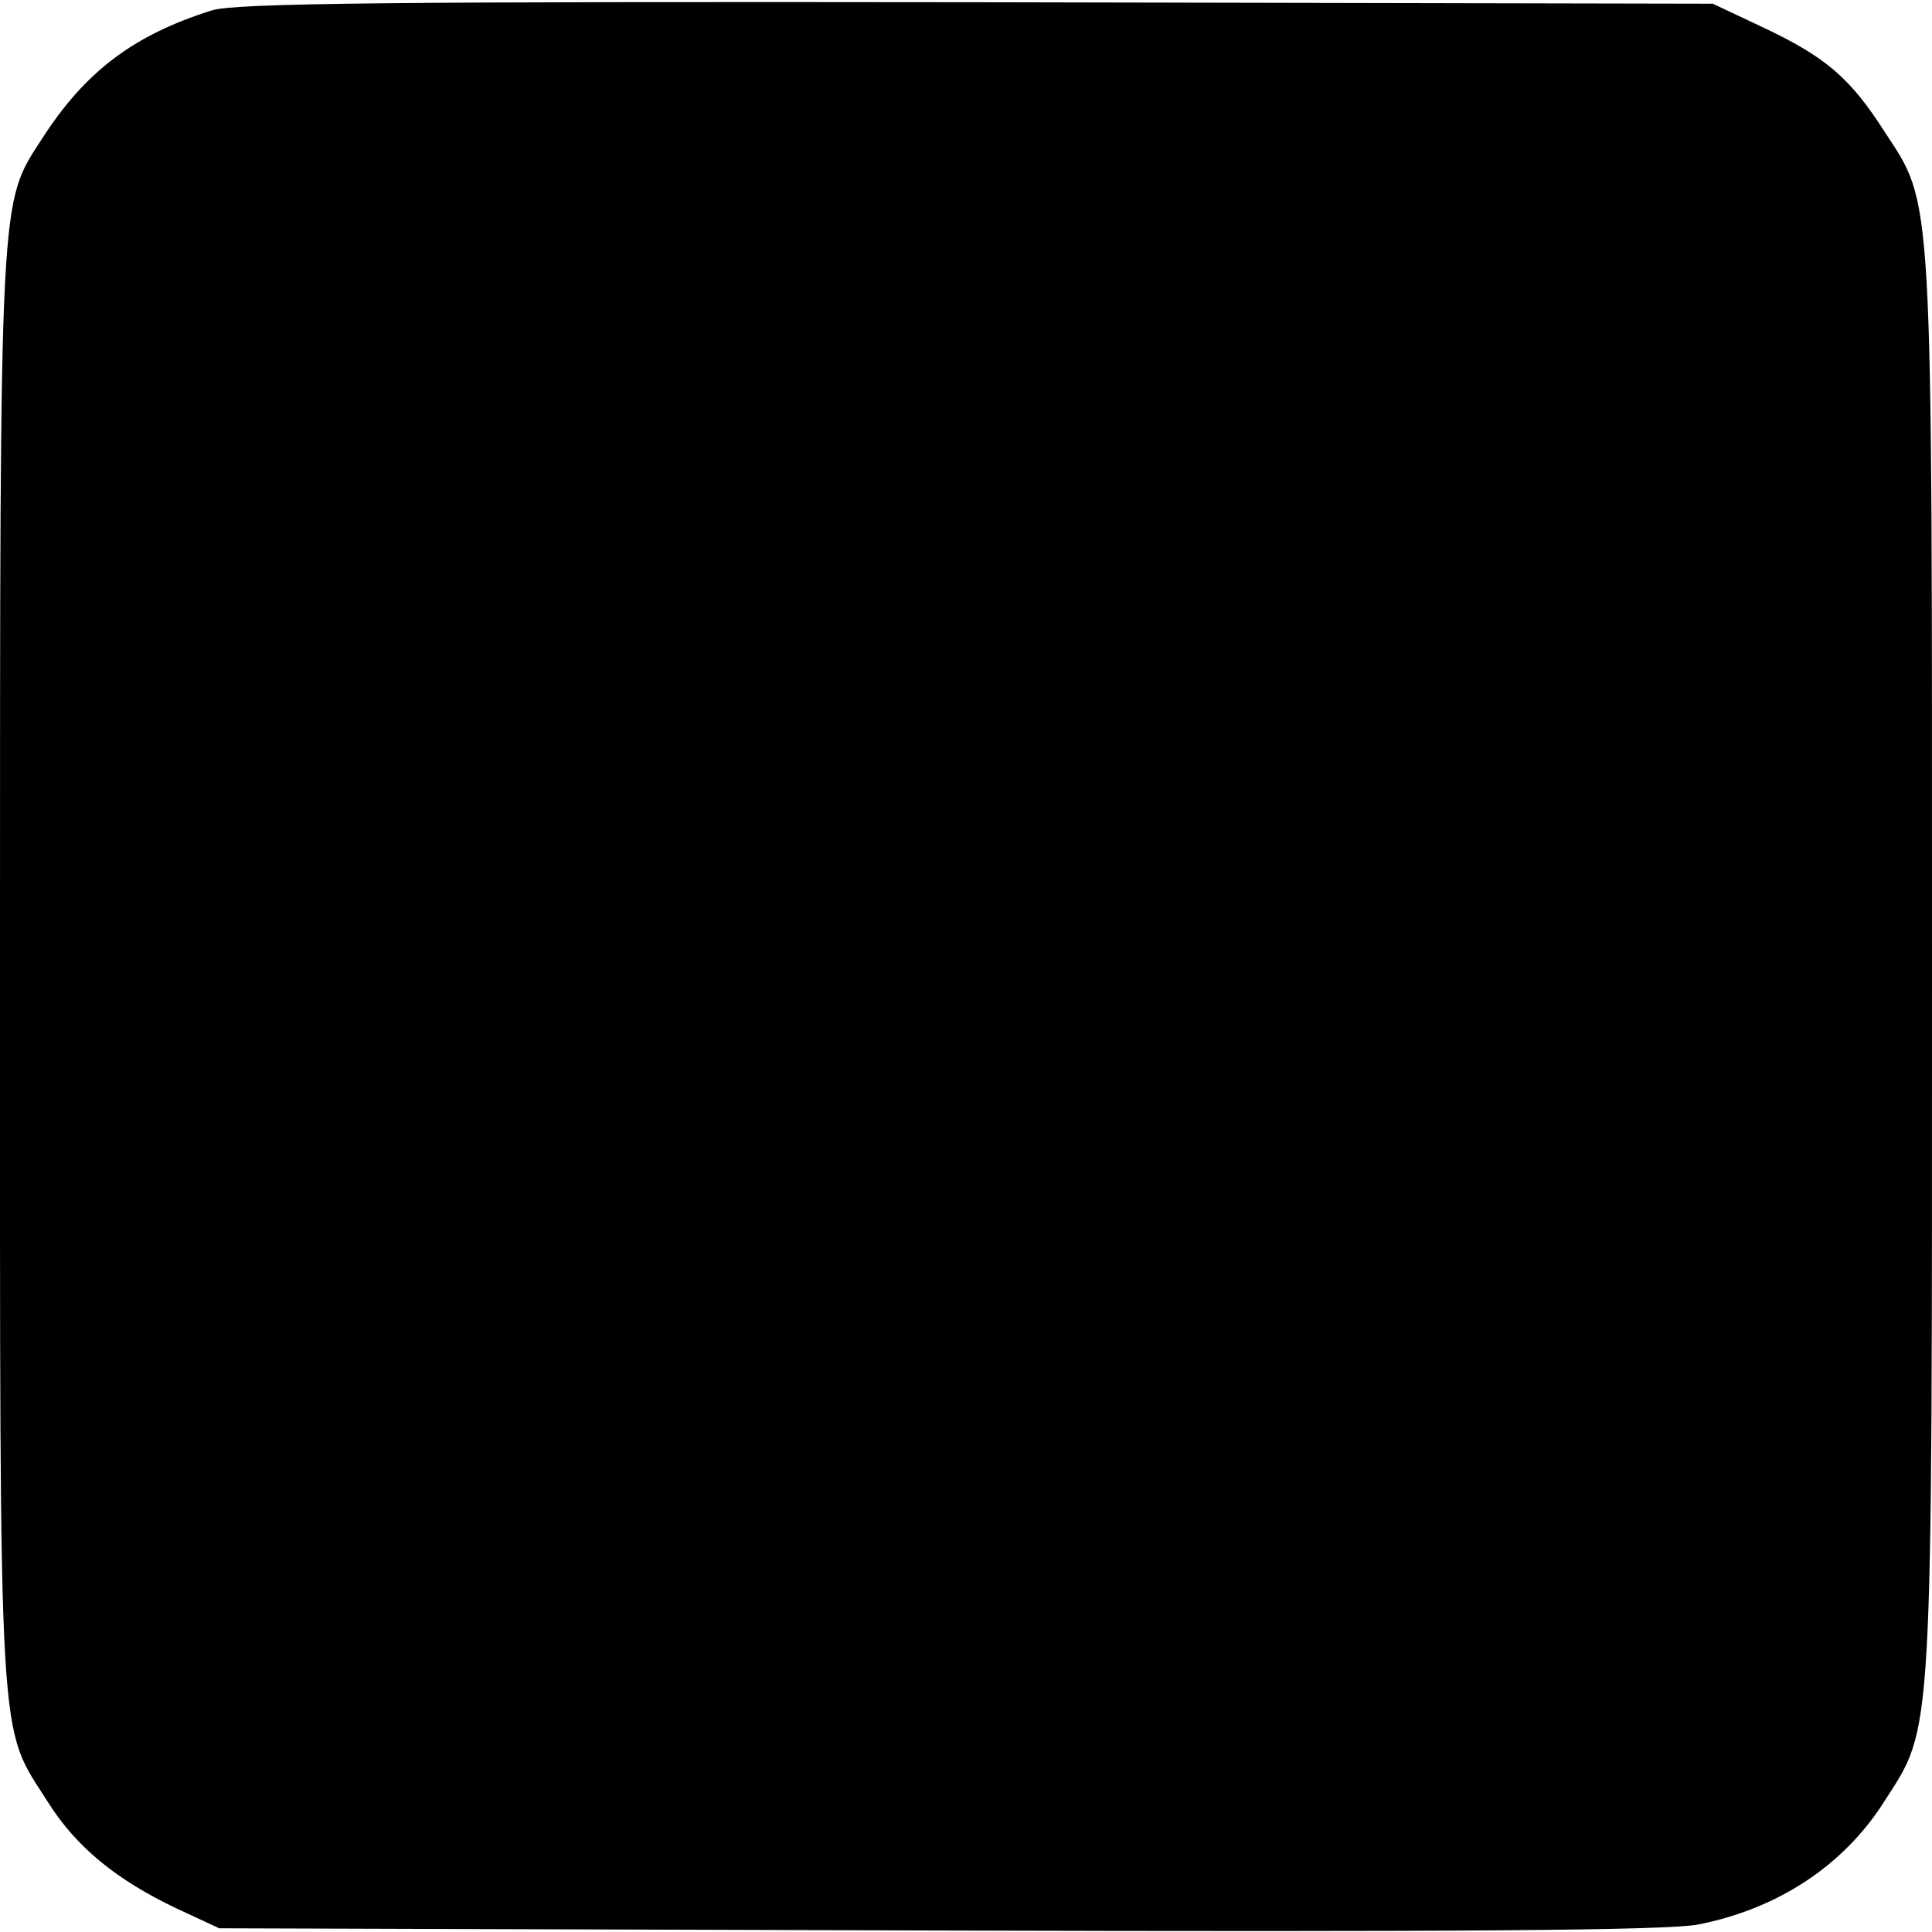<?xml version="1.0" standalone="no"?>
<!DOCTYPE svg PUBLIC "-//W3C//DTD SVG 20010904//EN"
 "http://www.w3.org/TR/2001/REC-SVG-20010904/DTD/svg10.dtd">
<svg version="1.0" xmlns="http://www.w3.org/2000/svg"
 width="260pt" height="260pt" viewBox="0 0 260 260"
 preserveAspectRatio="xMidYMid meet">
<g transform="translate(0,260) scale(0.1,-0.1)"
fill="#000000" stroke="none">
<path d="M285 2586 c-105 -33 -170 -82 -228 -172 -58 -90 -57 -59 -57 -1119 0
-1076 -3 -1013 65 -1121 38 -60 92 -104 172 -142 l58 -27 965 -3 c698 -2 982
0 1025 8 107 21 196 79 251 166 66 103 64 68 64 1125 0 1056 2 1021 -64 1122
-46 72 -79 100 -161 139 l-70 33 -990 2 c-780 1 -999 -1 -1030 -11z"/>
</g>
</svg>
